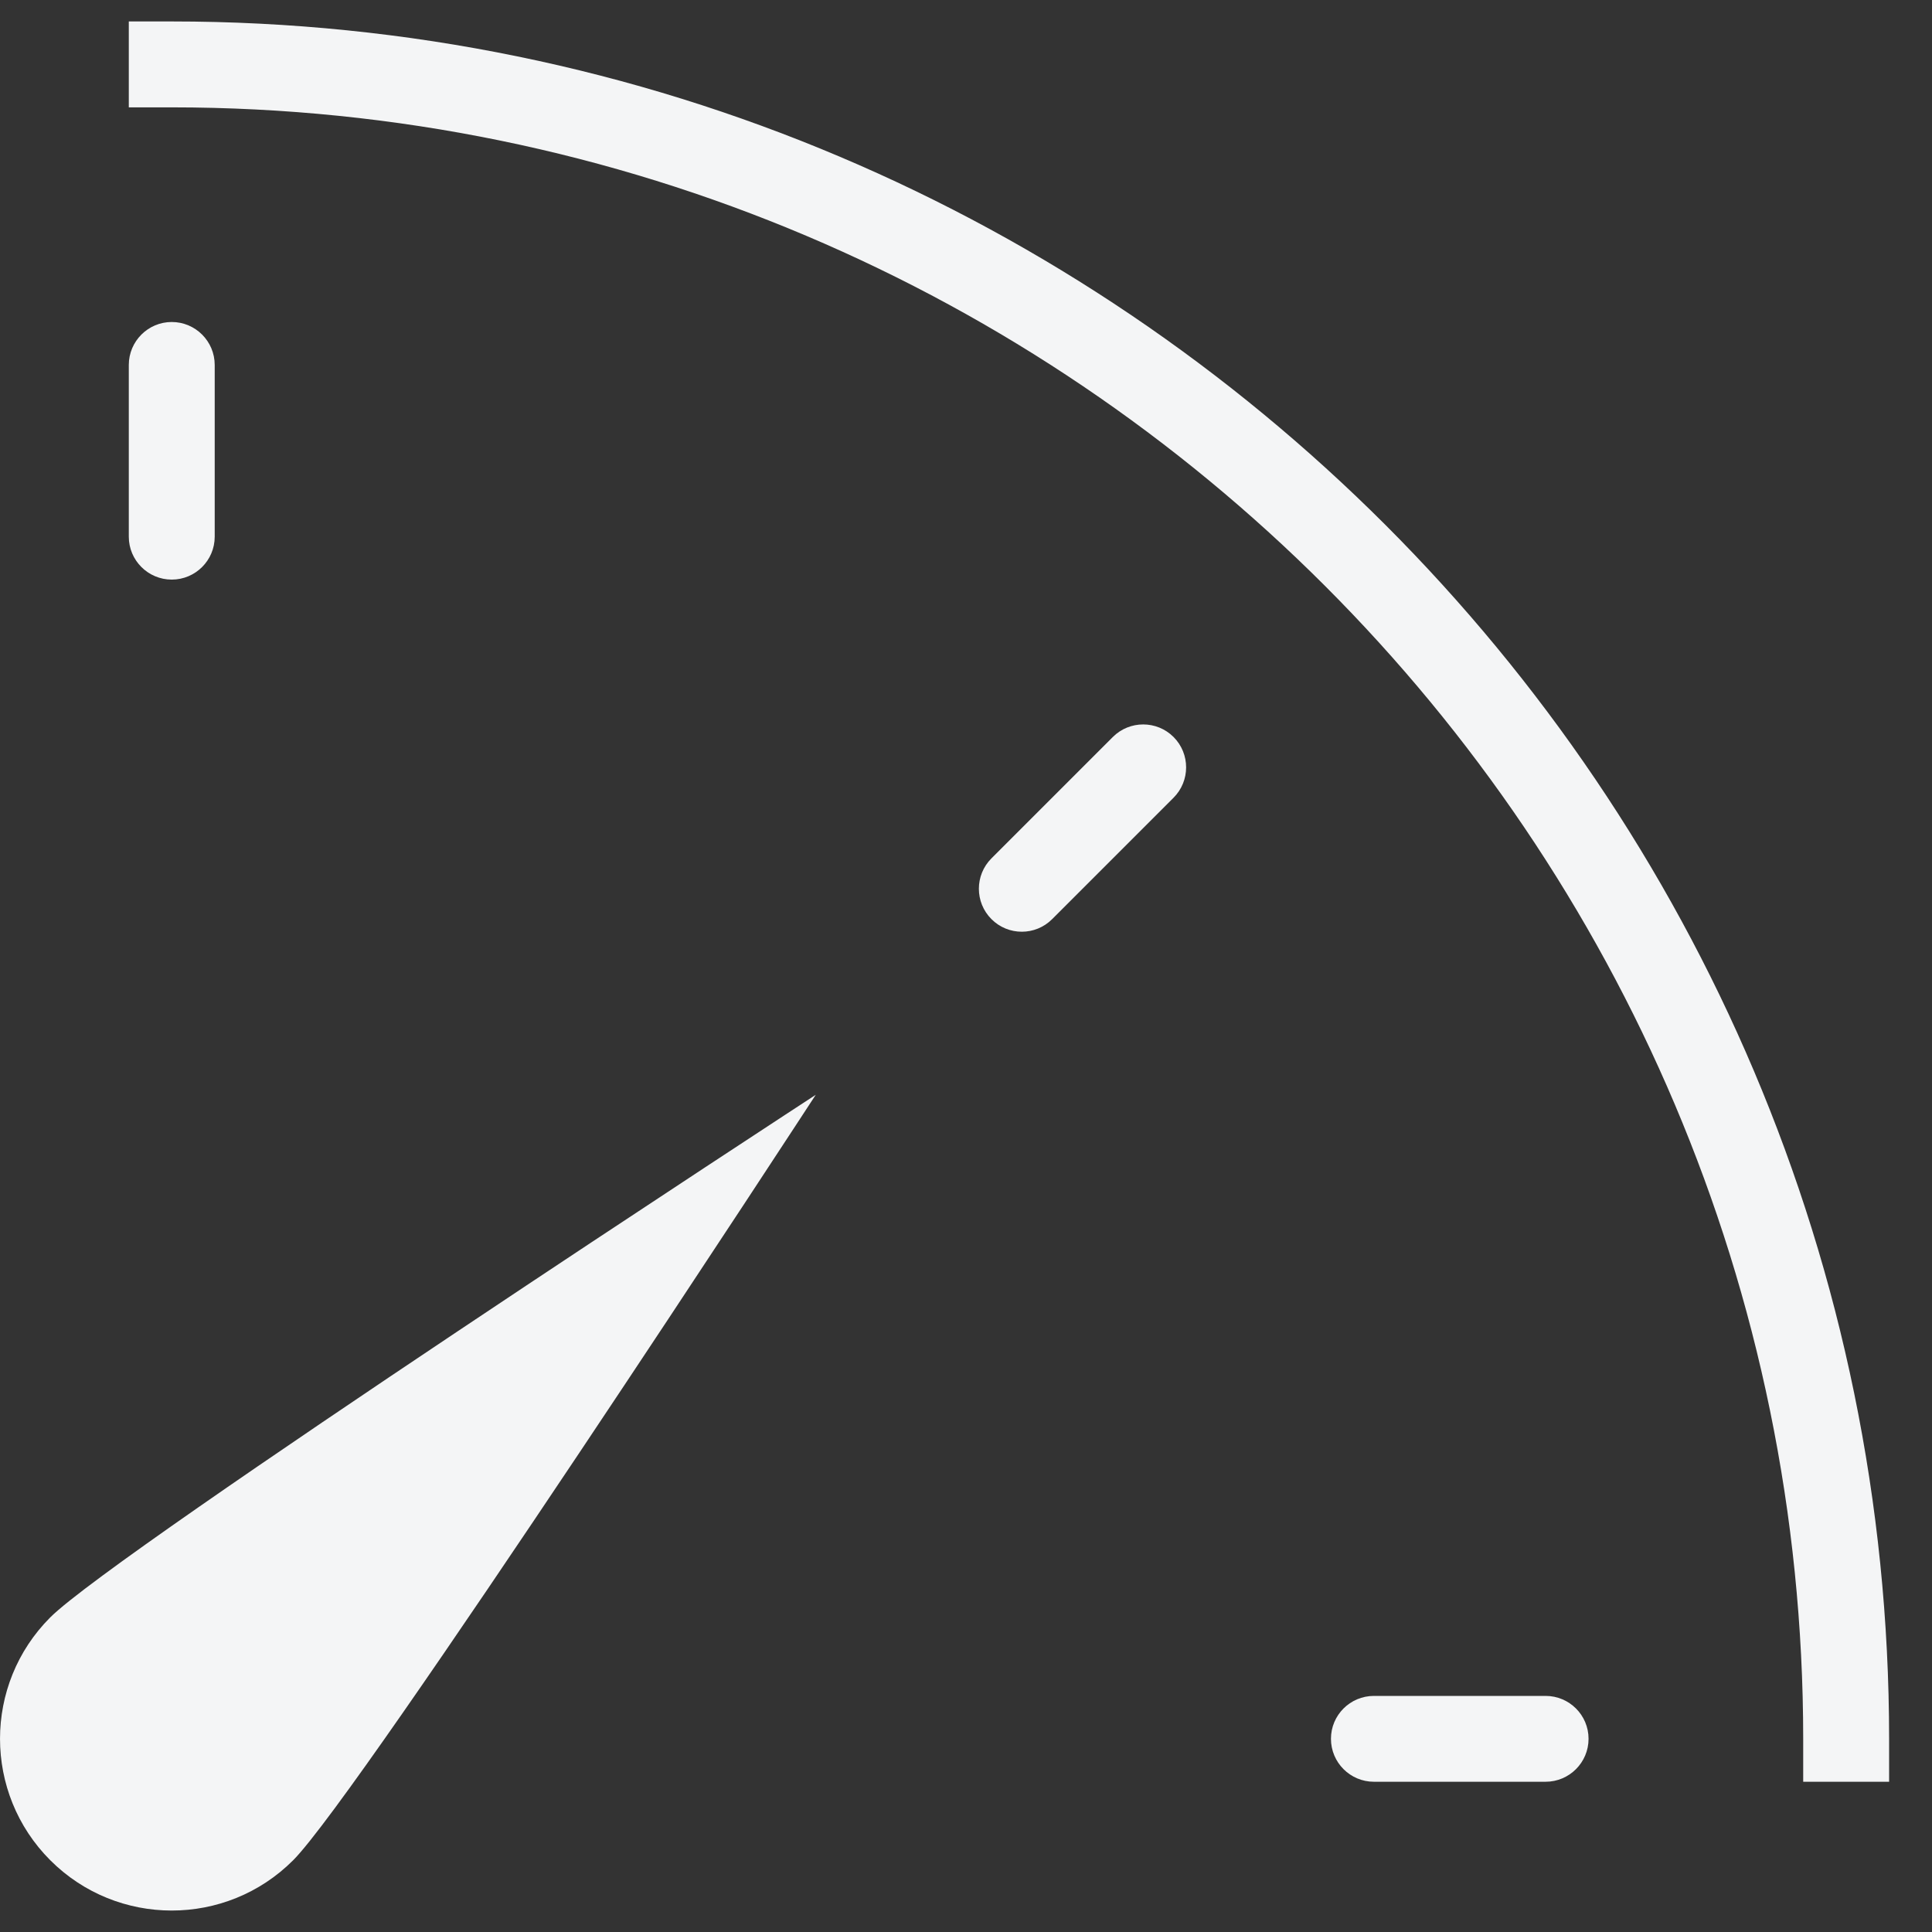 <svg width="30" height="30" viewBox="0 0 30 30" fill="none" xmlns="http://www.w3.org/2000/svg">
<rect x="0" y="0" width="30" height="30" fill="#333333" stroke="none"/>
<g clip-path="url(#clip0_2206_16313)">
<path d="M2.667 9C2.299 9 2 8.701 2 8.334V5.667C2 5.299 2.299 5 2.667 5C3.035 5 3.334 5.299 3.334 5.667V8.334C3.334 8.701 3.035 9 2.667 9Z" fill="#F4F5F6"/>
<path d="M15.395 14.272C15.135 14.012 15.135 13.589 15.395 13.329L17.28 11.444C17.54 11.184 17.963 11.184 18.223 11.444C18.483 11.704 18.483 12.127 18.223 12.387L16.338 14.272C16.078 14.533 15.655 14.533 15.395 14.272Z" fill="#F4F5F6"/>
<path d="M20.667 27C20.667 26.632 20.966 26.334 21.334 26.334H24C24.368 26.334 24.667 26.632 24.667 27C24.667 27.368 24.368 27.667 24 27.667H21.334C20.966 27.667 20.667 27.368 20.667 27Z" fill="#F4F5F6"/>
<path d="M12.667 17C12.667 17 5.594 27.844 4.552 28.886C3.511 29.927 1.822 29.927 0.781 28.886C-0.26 27.844 -0.26 26.155 0.781 25.114C1.823 24.073 12.667 17 12.667 17Z" fill="#F4F5F6"/>
<path d="M29.334 27.667H28V27C28 13.031 16.636 1.667 2.667 1.667H2V0.333H2.667C17.371 0.333 29.334 12.296 29.334 27V27.667Z" fill="#F4F5F6"/>
</g>
<defs>
<clipPath id="clip0_2206_16313">
<rect width="29.334" height="29.333" fill="white" transform="translate(0 0.333)"/>
</clipPath>
</defs>
</svg>
